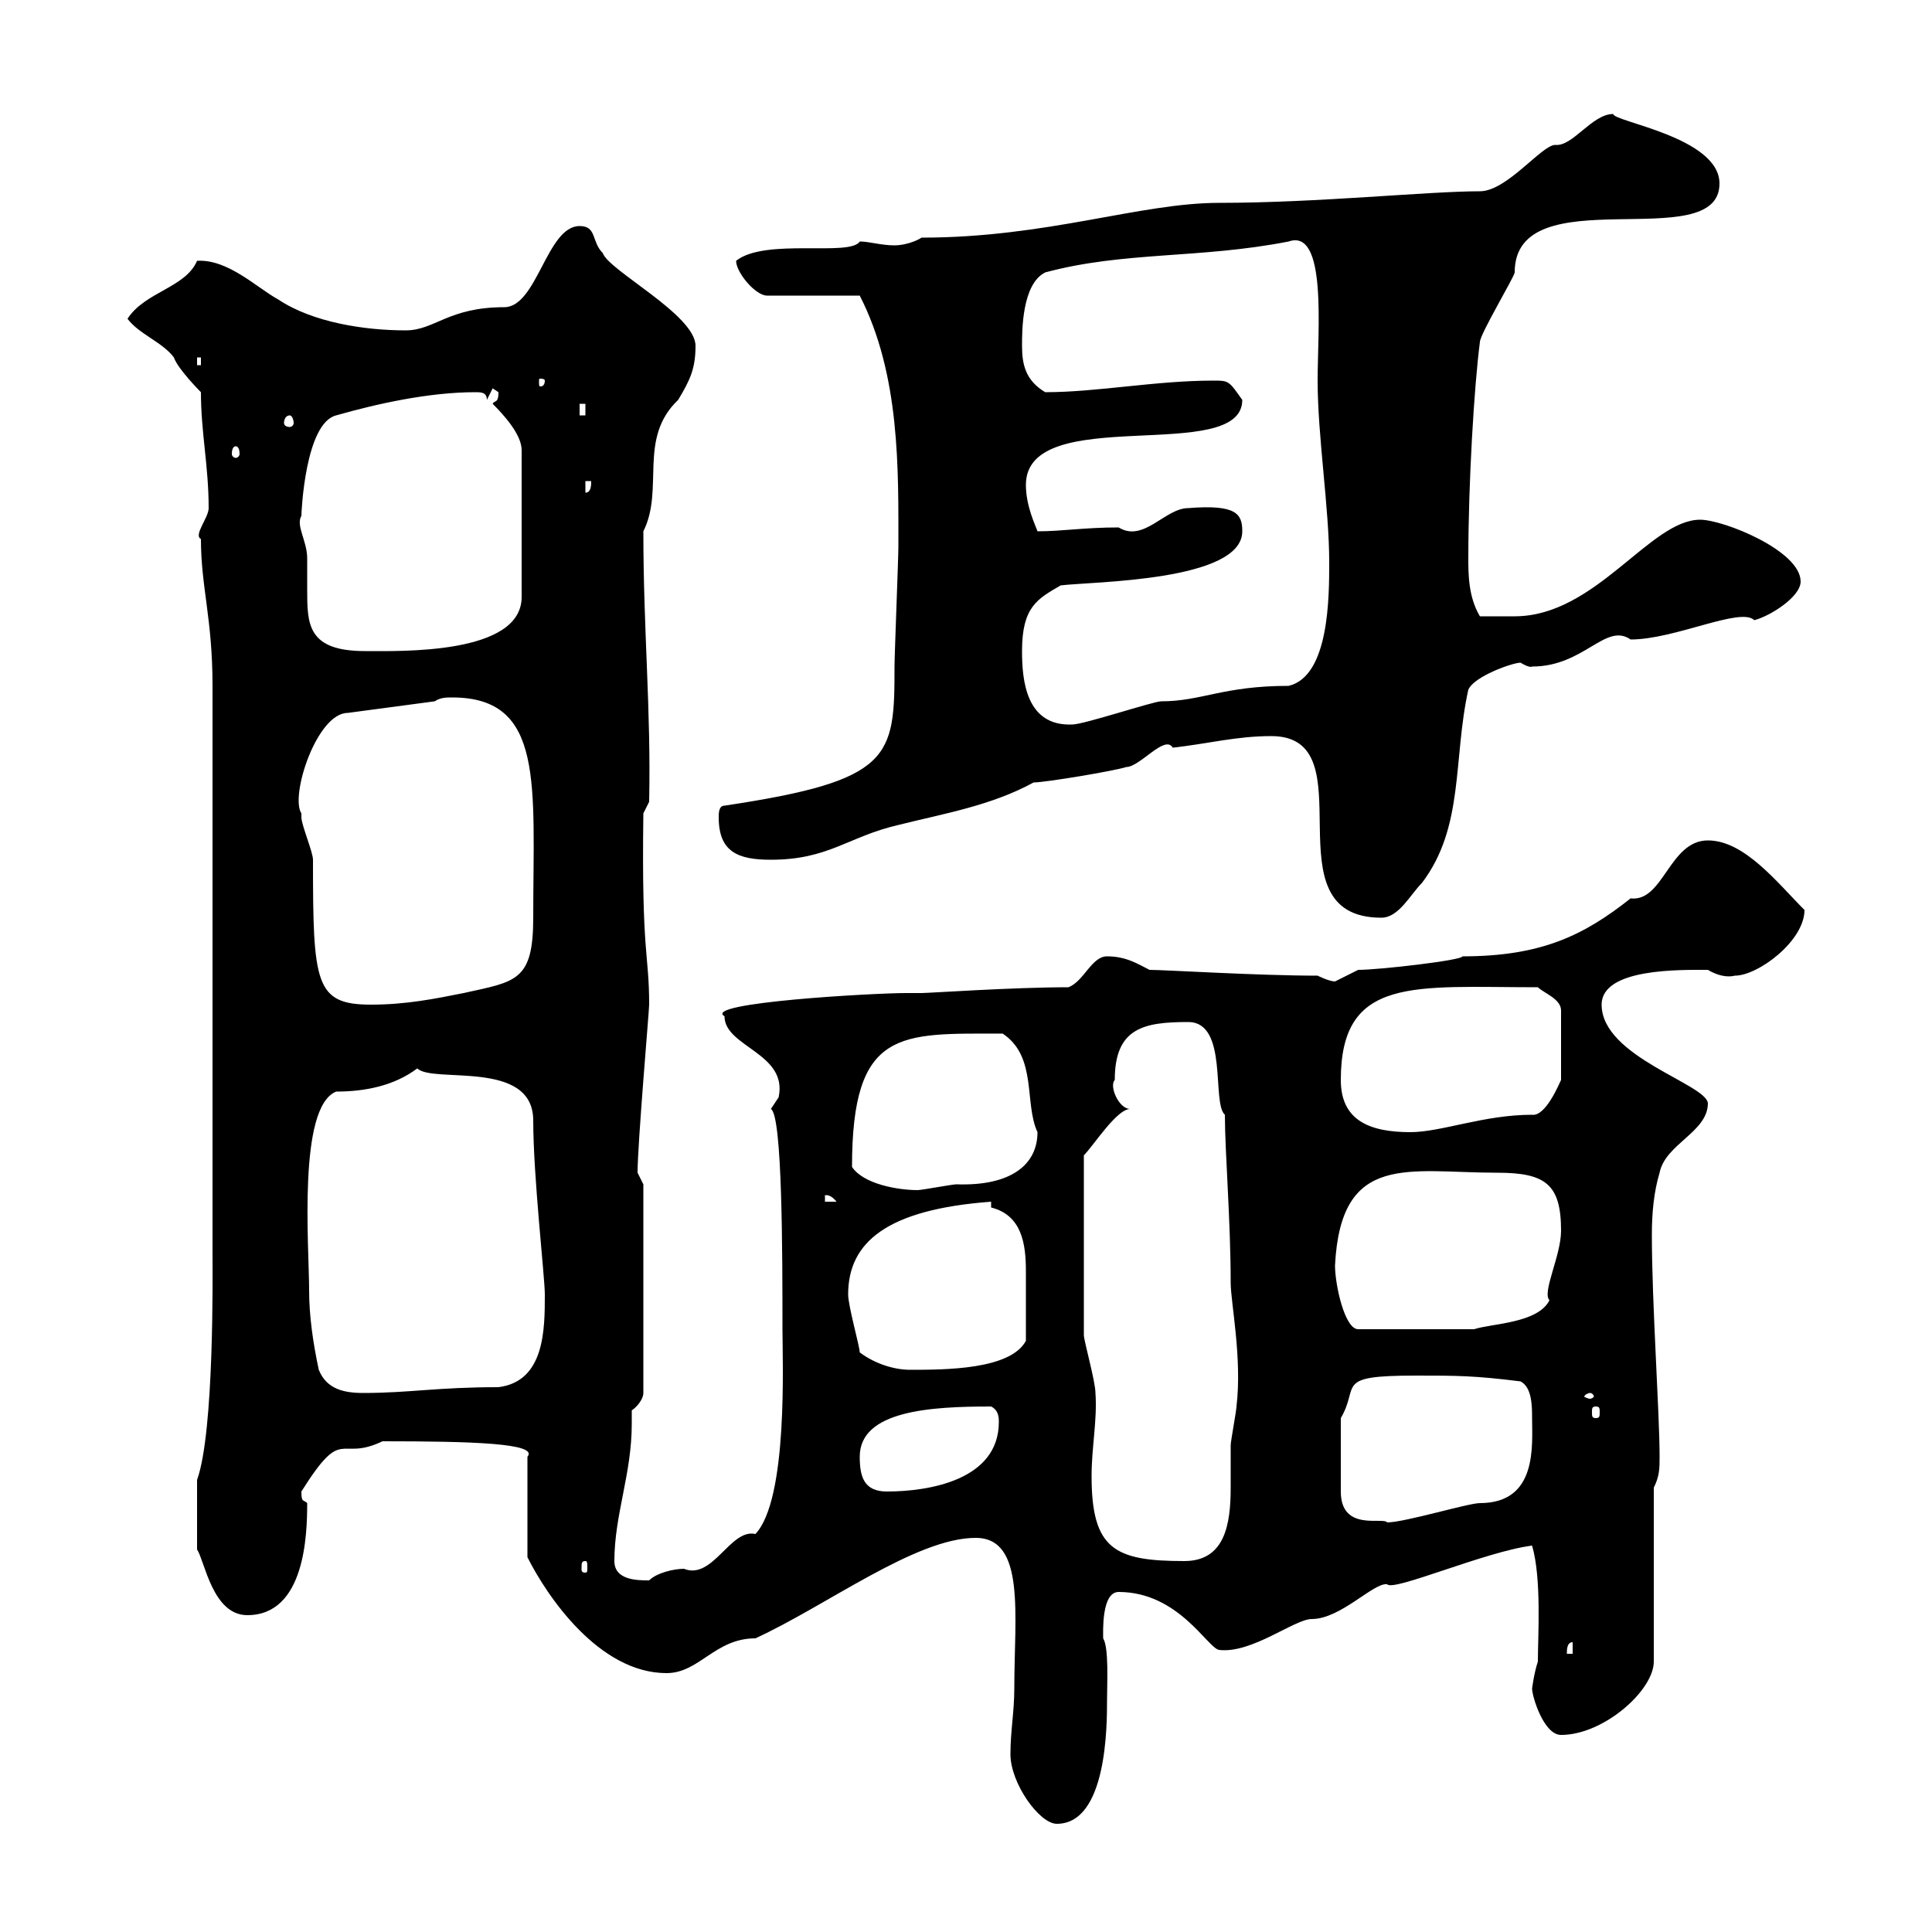 <svg xmlns="http://www.w3.org/2000/svg" xmlns:xlink="http://www.w3.org/1999/xlink" width="300" height="300"><path d="M156.90 272.40C156.90 276.90 161.40 283.20 164.10 283.20C171.90 283.20 171.90 267.90 171.90 264C171.90 261.30 172.20 255.90 171.30 254.40C171.30 253.50 171 247.20 173.70 247.20C183 247.20 187.50 255.90 189.30 256.20C194.40 256.80 201 251.40 203.70 251.40C208.20 251.40 213.30 245.70 215.40 246C216.30 247.20 230.70 240.90 237.90 240C239.40 245.10 238.80 254.10 238.80 258C238.20 259.80 237.90 262.20 237.90 262.20C237.90 263.40 239.70 269.40 242.40 269.40C249 269.40 256.80 262.50 256.80 258L256.80 231C257.70 229.20 257.70 228 257.70 226.20C257.70 219.30 256.50 202.50 256.50 191.70C256.50 188.40 256.80 185.10 257.70 182.10C258.60 177.60 265.20 175.80 265.20 171.30C264.90 168.30 248.70 164.10 248.70 156C248.70 150.30 261 150.60 265.20 150.60C266.70 151.50 268.20 151.80 269.40 151.50C273 151.50 280.20 146.10 280.20 141.30C276 137.10 270.90 130.50 265.20 130.50C259.20 130.50 258.30 140.10 253.20 139.50C246 145.20 239.40 148.50 227.10 148.50C227.10 149.10 214.20 150.60 210.90 150.60C210.90 150.60 207.30 152.40 207.30 152.40C206.40 152.40 204.60 151.50 204.60 151.50C195.30 151.50 180.90 150.60 178.50 150.60C176.70 149.70 174.90 148.50 171.90 148.50C169.50 148.50 168.30 152.40 165.90 153.30C157.20 153.30 144.30 154.20 143.10 154.20C143.10 154.20 140.70 154.20 140.70 154.20C135.60 154.20 108.90 155.70 112.50 157.80C112.50 162.60 122.40 163.50 120.90 170.40C120.90 170.40 119.70 172.20 119.70 172.20C121.50 173.10 121.50 195 121.50 206.40C121.50 211.20 122.40 232.80 117.30 238.20C113.40 237.30 110.70 245.40 106.20 243.60C104.70 243.60 102 244.20 100.80 245.40C99 245.40 95.40 245.40 95.40 242.40C95.40 235.20 98.10 228.90 98.10 221.10C98.10 220.50 98.10 219.90 98.10 219C99 218.40 99.90 217.20 99.90 216.30L99.90 183.90C99.90 183.90 99 182.10 99 182.10C99 177.60 100.80 156.90 100.80 156C100.80 147.90 99.60 148.50 99.90 126.30L100.80 124.50C101.10 110.10 99.90 98.10 99.90 82.50C103.20 75.90 99 68.10 105.30 62.10C107.10 59.10 108 57.30 108 53.70C108 48.90 94.50 42 93.60 39.30C91.80 37.50 92.70 35.10 90 35.10C84.90 35.10 83.40 47.70 78.30 47.70C69.60 47.70 67.50 51.30 63 51.30C56.70 51.30 48.60 50.10 43.20 46.50C39.90 44.70 35.40 40.20 30.60 40.50C28.80 44.70 22.50 45.30 19.80 49.50C21.60 51.90 25.20 53.10 27 55.50C27.60 57.30 31.20 60.90 31.20 60.90C31.20 67.20 32.40 72.30 32.40 78.90C32.40 80.40 30 83.10 31.20 83.70C31.20 91.20 33 96 33 106.50L33 194.70C33 197.40 33.30 222.30 30.60 229.80L30.60 240.60C31.80 242.40 33 250.80 38.40 250.80C47.40 250.80 47.70 238.20 47.70 233.40C47.10 232.80 46.80 233.40 46.80 231.60C53.40 221.10 52.50 227.10 59.40 223.80C73.20 223.80 83.70 224.10 81.90 226.20L81.90 241.80C84.90 247.80 93 259.80 103.50 259.80C108.60 259.80 111 254.40 117.30 254.40C128.40 249.30 142.20 238.80 151.50 238.80C159.30 238.80 157.50 250.80 157.50 262.20C157.50 265.80 156.90 268.80 156.90 272.40ZM244.20 255L244.20 256.80L243.30 256.80C243.30 256.20 243.30 255 244.20 255ZM90.90 242.40C91.20 242.40 91.20 242.70 91.20 243.60C91.20 243.90 91.20 244.20 90.90 244.20C90.30 244.20 90.30 243.90 90.30 243.60C90.30 242.70 90.30 242.40 90.90 242.40ZM169.50 229.20C169.50 224.70 170.40 220.50 170.10 216.30C170.10 214.50 168.30 208.20 168.30 207.30L168.30 179.40C169.80 177.90 173.40 172.20 175.50 172.20C173.70 172.20 172.20 168.60 173.10 167.70C173.10 159.60 177.60 158.70 184.50 158.70C190.80 158.70 188.10 171.30 190.20 173.10C190.20 178.80 191.10 189.60 191.10 199.20C191.10 202.20 192.90 210.90 192 218.40C192 219 191.10 223.80 191.10 224.40C191.10 226.20 191.10 228.90 191.10 231C191.10 236.70 190.20 242.40 183.90 242.40C173.10 242.40 169.50 240.60 169.50 229.20ZM208.20 220.20C211.20 215.10 207 213.60 219.90 213.60C226.20 213.60 228.90 213.60 236.10 214.50C237.90 215.40 237.90 218.40 237.90 220.20C237.90 224.40 238.80 233.40 229.80 233.40C228 233.40 218.10 236.40 215.40 236.40C214.80 235.50 208.20 237.90 208.20 231.60ZM133.50 226.20C133.50 219 144.60 218.40 153.90 218.40C155.10 219 155.10 220.20 155.10 220.80C155.10 229.80 144.30 231.60 137.70 231.60C134.10 231.60 133.50 229.20 133.50 226.20ZM247.80 218.40C248.40 218.40 248.40 218.70 248.40 219.30C248.40 219.90 248.40 220.20 247.80 220.20C247.20 220.20 247.20 219.90 247.20 219.30C247.20 218.70 247.20 218.40 247.80 218.40ZM246.90 216.30C247.20 216.30 247.50 216.60 247.50 216.90C247.50 216.90 247.20 217.20 246.90 217.20C246.60 217.20 246 216.90 246 216.90C246 216.60 246.60 216.30 246.90 216.30ZM49.50 212.70C48.60 208.50 48 204.30 48 200.40C48 193.50 46.20 171.90 52.20 169.50C56.70 169.50 61.20 168.60 64.80 165.90C67.20 168.30 82.80 164.40 82.80 174C82.80 182.70 84.60 198.30 84.60 201C84.60 206.40 84.60 214.50 77.40 215.40C67.80 215.40 63.60 216.30 56.40 216.30C53.40 216.30 50.70 215.70 49.50 212.70ZM133.50 210C133.50 209.10 131.70 202.80 131.70 201C131.70 192.90 137.70 187.80 153.90 186.60L153.90 187.50C158.70 188.70 159.30 193.20 159.30 197.40C159.30 200.70 159.30 204.30 159.30 208.20C156.90 212.70 146.70 212.70 141.30 212.70C138.90 212.70 135.90 211.80 133.50 210ZM207.30 196.50C208.20 178.80 218.70 182.10 232.50 182.10C240 182.10 242.40 183.90 242.40 191.10C242.40 195 239.40 200.70 240.60 201.90C238.80 205.50 231.60 205.50 228.90 206.40L210.90 206.40C208.80 206.40 207.30 199.50 207.30 196.50ZM128.10 185.70C127.80 185.70 128.70 185.10 129.90 186.60L128.10 186.60ZM132.30 181.20C132.30 159.60 139.80 160.50 155.70 160.50C161.10 164.10 159 171.30 161.10 175.80C161.10 180.90 156.90 184.20 148.50 183.90C147.90 183.90 143.10 184.80 142.50 184.80C139.50 184.80 134.10 183.90 132.30 181.20ZM208.20 167.70C208.20 151.50 219.60 153.30 238.80 153.30C239.70 154.20 242.40 155.10 242.40 156.90L242.40 167.70C242.10 168.30 240 173.40 237.90 173.10C230.40 173.10 223.80 175.80 219 175.80C212.70 175.80 208.20 174 208.20 167.70ZM46.80 126.30C45 123.60 49.20 110.70 54 110.70L67.50 108.90C68.40 108.30 69.30 108.30 70.20 108.30C84.60 108.30 82.80 121.80 82.80 142.50C82.80 152.40 80.10 152.40 72 154.20C67.50 155.10 63 156 57.60 156C48.90 156 48.60 152.70 48.60 133.50C48.60 132.30 46.80 128.10 46.80 126.90C46.80 126.90 46.80 126.30 46.80 126.30ZM197.40 114.30C212.70 114.30 196.50 142.50 214.50 142.50C217.20 142.50 219 138.90 220.80 137.10C227.40 128.40 225.60 117.90 228 107.10C228.90 105 234.90 102.90 236.10 102.90C237.60 103.80 237.90 103.50 237.90 103.50C246 103.50 249.30 96.60 253.20 99.30C260.10 99.30 270.30 94.20 272.40 96.30C274.80 95.70 279.60 92.70 279.60 90.30C279.60 85.50 267.60 80.70 264 80.70C256.20 80.70 247.80 95.70 235.20 95.70C234.30 95.70 230.70 95.70 229.80 95.70C228 92.70 228 89.10 228 86.70C228 75 228.90 60 229.80 53.10C229.80 51.90 235.20 42.90 235.20 42.30C235.20 27.30 267 39.90 267 28.50C267 21.30 250.50 18.90 250.50 17.70C247.20 17.70 244.20 22.80 241.50 22.50C239.40 22.50 234 29.70 229.80 29.70C221.70 29.70 204.60 31.50 189.30 31.50C177 31.50 162.60 36.90 143.10 36.90C142.20 37.50 140.40 38.10 138.90 38.10C136.80 38.10 135 37.50 133.50 37.50C132 39.90 118.80 36.90 114.30 40.50C114.30 42.30 117.30 45.90 119.10 45.90L133.50 45.90C139.80 58.20 139.50 72.90 139.50 84.90C139.50 86.70 138.90 101.70 138.90 103.50C138.90 117.60 138.60 121.20 112.50 125.10C111.60 125.10 111.60 126.30 111.60 126.90C111.60 132.30 114.60 133.50 119.70 133.50C128.70 133.50 131.70 129.90 139.50 128.10C146.70 126.30 153.90 125.10 160.50 121.50C162.30 121.50 173.10 119.70 174.90 119.10C177 119.10 180.90 114 182.10 116.10C187.50 115.50 192 114.30 197.40 114.30ZM158.70 101.10C158.70 94.20 161.10 93 164.70 90.90C169.50 90.30 192.90 90.30 192.90 82.50C192.90 79.80 192 78.30 184.50 78.90C180.90 78.90 177.60 84.30 173.70 81.90C168.30 81.90 165 82.50 161.10 82.50C160.80 81.60 159.30 78.60 159.30 75.30C159.30 62.40 192.90 72.30 192.90 62.10C190.80 59.10 190.80 59.10 188.40 59.10C179.40 59.10 170.40 60.90 162.30 60.90C159.30 59.10 158.70 56.70 158.70 53.70C158.70 51.30 158.70 44.10 162.30 42.30C174.60 39 186.30 40.20 200.10 37.50C206.10 35.40 204.60 51.30 204.60 59.10C204.60 67.80 206.40 78.90 206.40 87.30C206.40 92.70 206.40 105 200.10 106.50C189.90 106.50 186.60 108.90 180.30 108.90C179.10 108.90 168.30 112.50 166.50 112.50C159.30 112.80 158.70 105.60 158.70 101.10ZM46.80 80.10C46.80 79.50 47.40 65.70 52.20 64.50C58.50 62.70 66.60 60.90 73.80 60.90C74.70 60.90 75.60 60.90 75.60 62.10L76.50 60.30C76.50 60.30 77.40 60.90 77.40 60.90C77.40 62.70 76.80 62.10 76.50 62.70C78.30 64.50 81 67.50 81 69.90L81 92.70C81 101.70 62.10 101.10 56.70 101.10C47.70 101.10 47.70 96.90 47.70 91.50C47.70 90.30 47.70 88.50 47.70 86.70C47.70 84 45.90 81.60 46.80 80.10ZM90.90 74.70L91.80 74.70C91.80 75.30 91.80 76.50 90.90 76.50ZM36.60 69.30C36.90 69.30 37.20 69.60 37.20 70.50C37.20 70.80 36.90 71.10 36.60 71.10C36.30 71.10 36 70.80 36 70.50C36 69.60 36.30 69.30 36.60 69.30ZM45 64.50C45.30 64.50 45.60 65.10 45.60 65.70C45.60 66 45.30 66.30 45 66.30C44.40 66.30 44.10 66 44.10 65.70C44.10 65.10 44.40 64.50 45 64.50ZM90 62.70L90.90 62.70L90.90 64.50L90 64.50ZM84.60 59.10C84.60 60 84 60 84 60C83.70 60 83.70 60 83.70 59.10C83.70 58.80 83.70 58.80 84 58.80C84 58.80 84.60 58.80 84.60 59.10ZM30.60 55.50L31.20 55.50L31.20 56.70L30.60 56.70Z"/></svg>